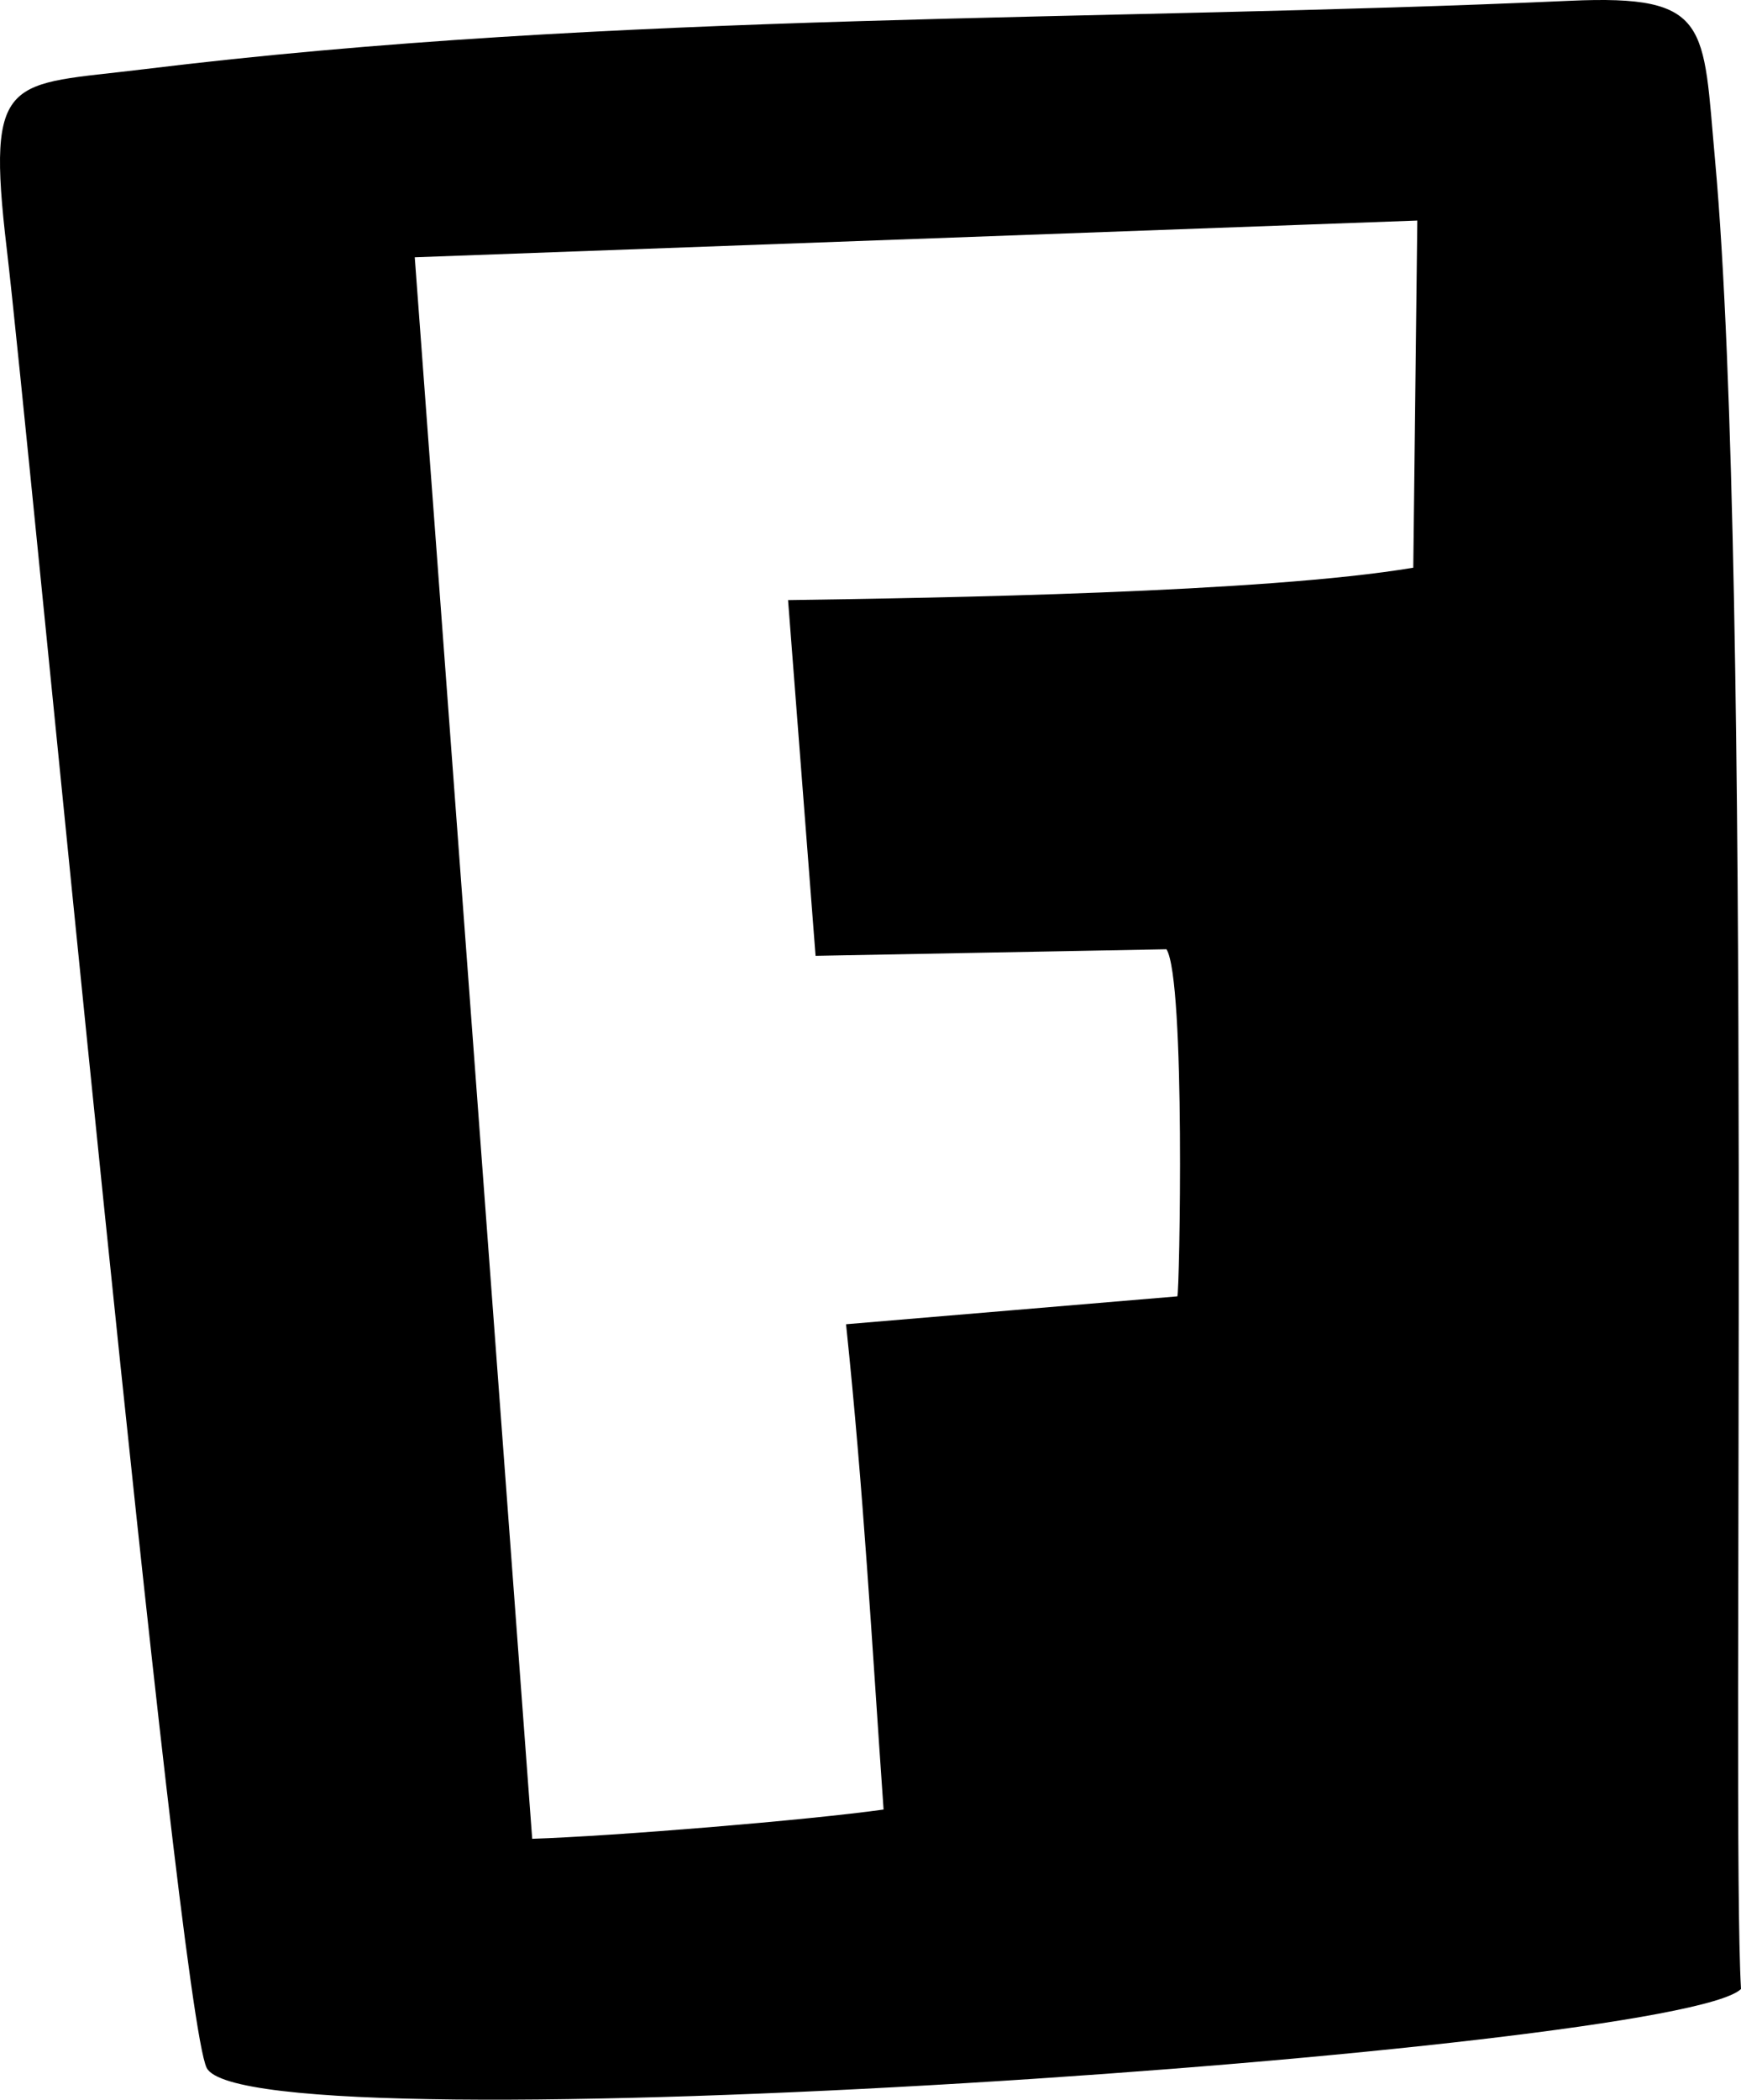 <?xml version="1.0" encoding="UTF-8"?> <svg xmlns="http://www.w3.org/2000/svg" width="258" height="311" viewBox="0 0 258 311" fill="none"><path fill-rule="evenodd" clip-rule="evenodd" d="M258 294.604C256.497 268.773 259.887 86.665 254.155 23.706C252.329 3.695 253.569 -0.819 232.708 0.114C162.259 3.277 91.455 1.65 21.133 10.276C1.335 12.704 -2.104 10.632 0.999 36.844C4.262 64.344 26.285 297.605 30.627 306.284C36.806 318.638 248.506 303.86 258 294.604ZM209.434 84.086C187.349 87.802 138.718 88.564 116.783 88.885L120.86 141.575L172.859 140.6C175.711 145.086 174.793 191.72 174.473 192.011L125.376 196.143C127.992 221.124 129.177 242.946 130.938 268.023C119.607 269.609 91.027 271.957 78.867 272.357L61.463 38.108L210.032 32.667L209.434 84.086Z" fill="black"></path></svg> 